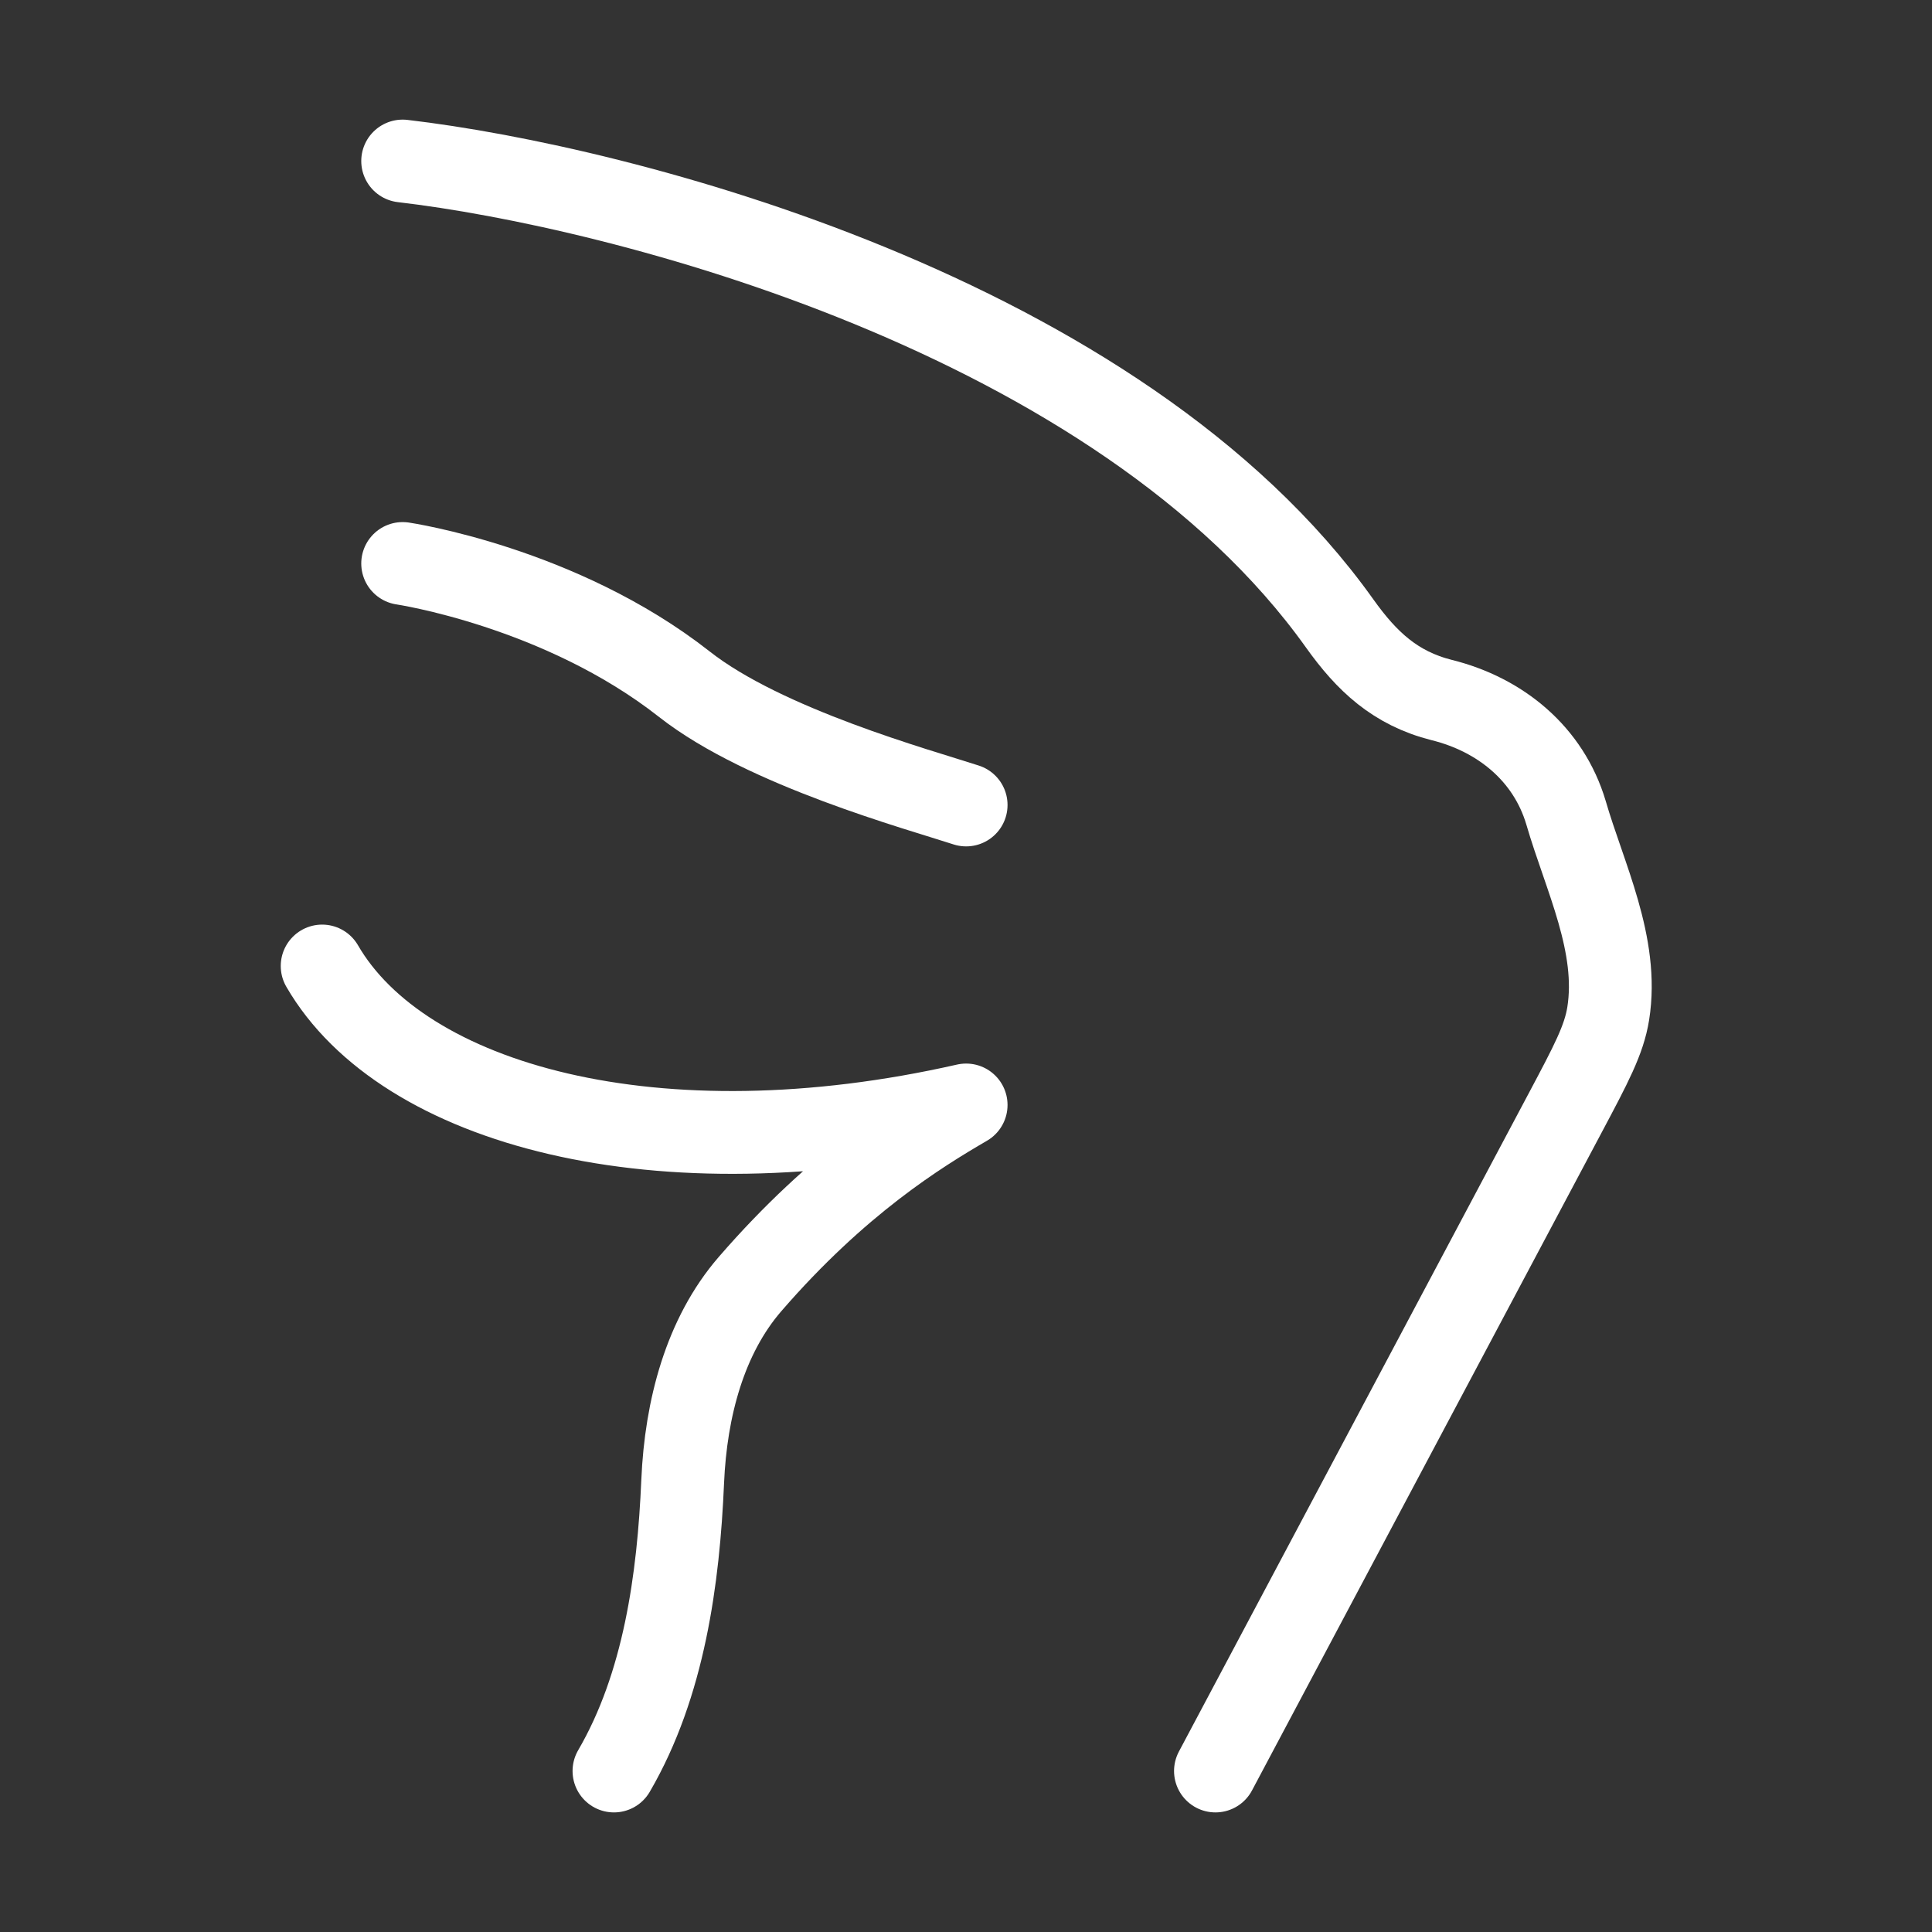 <svg width="70" height="70" viewBox="0 0 70 70" fill="none" xmlns="http://www.w3.org/2000/svg">
<rect x="0" y="0" width="70" height="70" fill="#333333" stroke="none"/>
<path d="M14.589 5.834C22.438 6.749 40.54 11.363 48.541 22.592C49.521 23.965 50.551 24.938 52.241 25.365C54.355 25.89 56.105 27.308 56.74 29.448C57.416 31.776 58.665 34.232 58.269 36.722C58.117 37.675 57.65 38.553 56.717 40.309L44.038 64.167" stroke="white" stroke-width="3" stroke-linecap="round" stroke-linejoin="round"/>
<path d="M11.672 35C14.589 40.035 23.818 42.571 35.005 40.035C33.295 41.031 30.376 42.827 27.175 46.524C25.545 48.407 24.849 51.028 24.735 53.674C24.584 57.21 24.059 61.057 22.245 64.167" stroke="white" stroke-width="3" stroke-linecap="round" stroke-linejoin="round"/>
<path d="M14.589 20.416C14.589 20.416 20.302 21.259 24.797 24.791C27.714 27.083 33.304 28.61 35.005 29.166" stroke="white" stroke-width="3" stroke-linecap="round" stroke-linejoin="round"/>
</svg>
